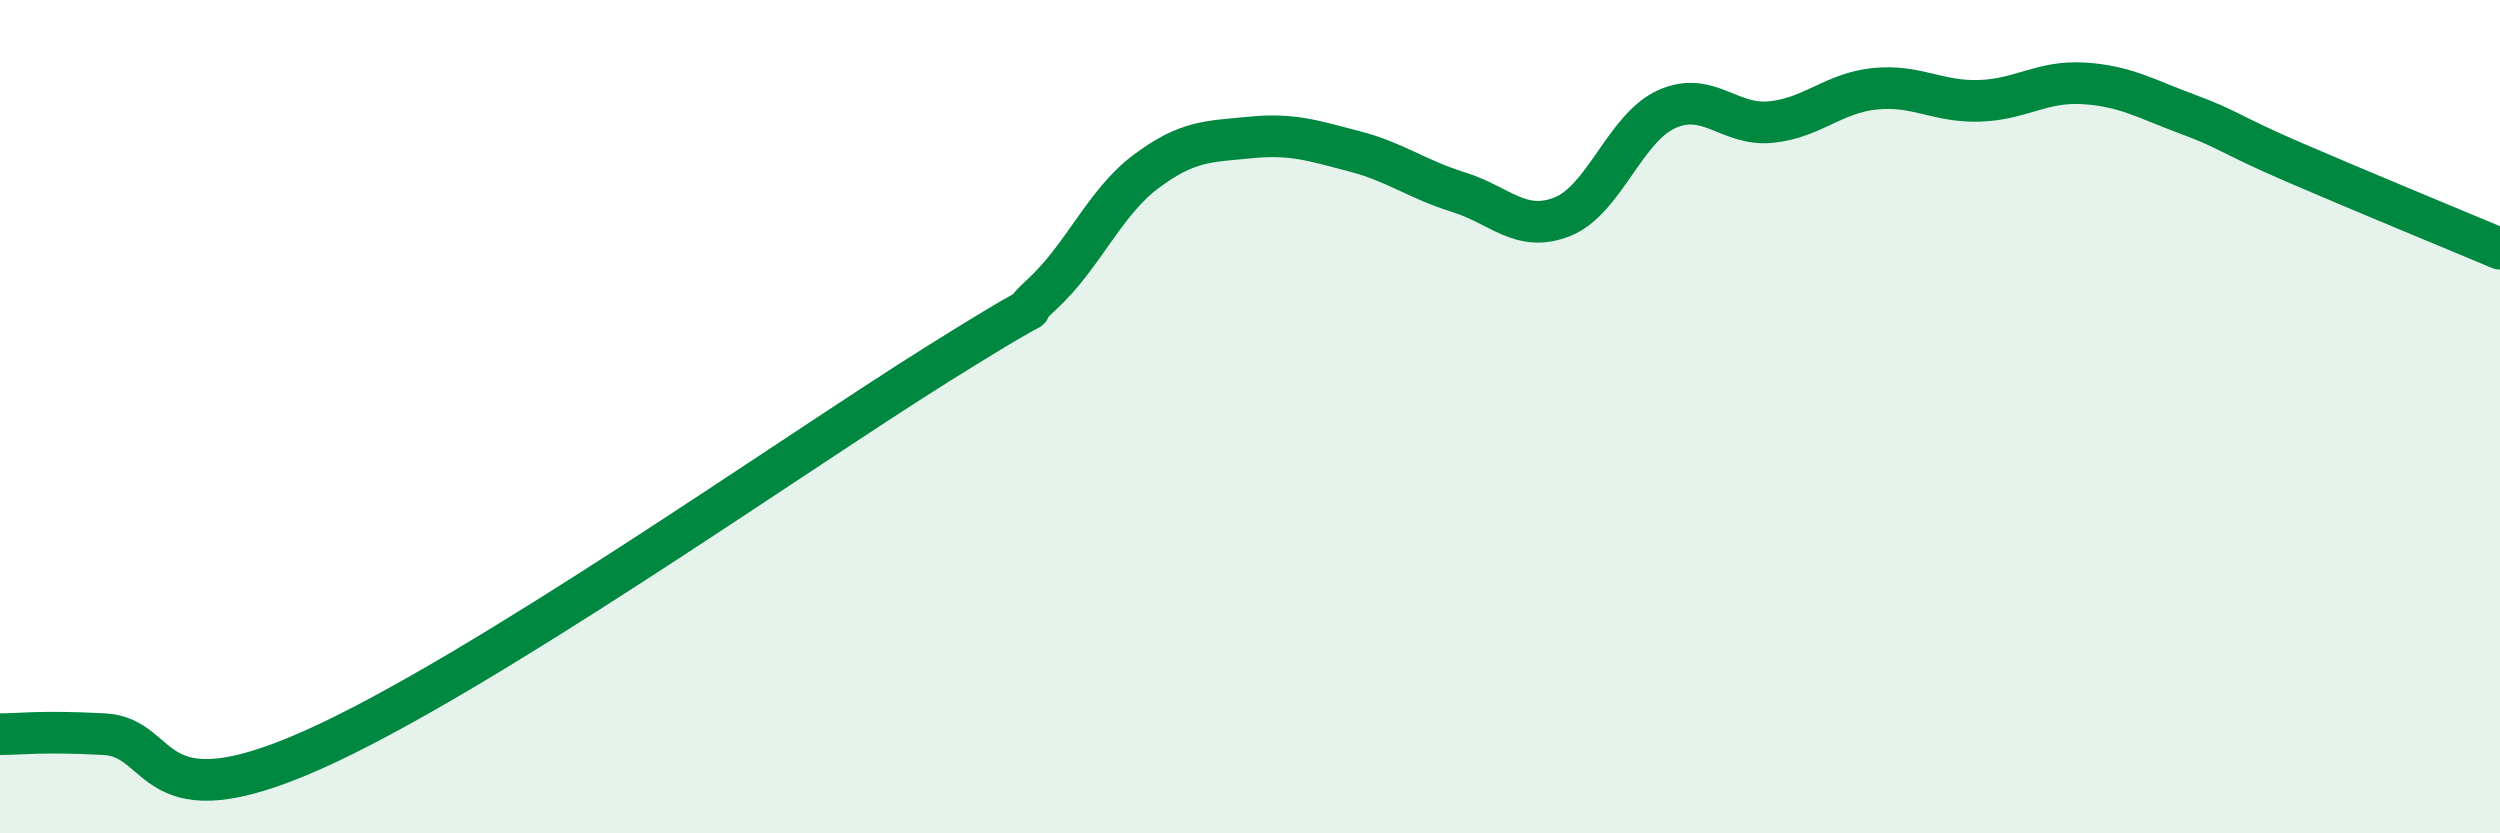 
    <svg width="60" height="20" viewBox="0 0 60 20" xmlns="http://www.w3.org/2000/svg">
      <path
        d="M 0,17.62 C 0.5,17.62 1,17.54 2.5,17.62 C 4,17.7 3.5,19.78 7.5,18 C 11.5,16.22 19,10.93 22.5,8.74 C 26,6.55 24,7.99 25,7.07 C 26,6.15 26.5,4.87 27.5,4.12 C 28.5,3.37 29,3.4 30,3.3 C 31,3.2 31.5,3.37 32.5,3.63 C 33.5,3.89 34,4.3 35,4.61 C 36,4.92 36.5,5.6 37.5,5.2 C 38.5,4.8 39,3.07 40,2.62 C 41,2.17 41.5,3.03 42.5,2.93 C 43.5,2.83 44,2.23 45,2.13 C 46,2.03 46.5,2.45 47.5,2.42 C 48.5,2.39 49,1.94 50,2 C 51,2.06 51.5,2.37 52.5,2.74 C 53.5,3.11 53.5,3.22 55,3.87 C 56.5,4.52 59,5.55 60,5.97L60 20L0 20Z"
        fill="#008740"
        opacity="0.1"
        stroke-linecap="round"
        stroke-linejoin="round"
      />
      <path
        d="M 0,17.62 C 0.5,17.62 1,17.54 2.5,17.62 C 4,17.7 3.5,19.78 7.5,18 C 11.5,16.22 19,10.93 22.5,8.74 C 26,6.55 24,7.99 25,7.07 C 26,6.15 26.5,4.87 27.5,4.12 C 28.5,3.37 29,3.4 30,3.3 C 31,3.2 31.5,3.37 32.5,3.63 C 33.5,3.89 34,4.3 35,4.61 C 36,4.92 36.5,5.6 37.5,5.2 C 38.5,4.8 39,3.07 40,2.62 C 41,2.17 41.5,3.03 42.5,2.93 C 43.5,2.83 44,2.23 45,2.13 C 46,2.03 46.5,2.45 47.5,2.42 C 48.5,2.39 49,1.94 50,2 C 51,2.06 51.5,2.37 52.5,2.74 C 53.5,3.11 53.5,3.22 55,3.87 C 56.5,4.52 59,5.55 60,5.97"
        stroke="#008740"
        stroke-width="1"
        fill="none"
        stroke-linecap="round"
        stroke-linejoin="round"
      />
    </svg>
  